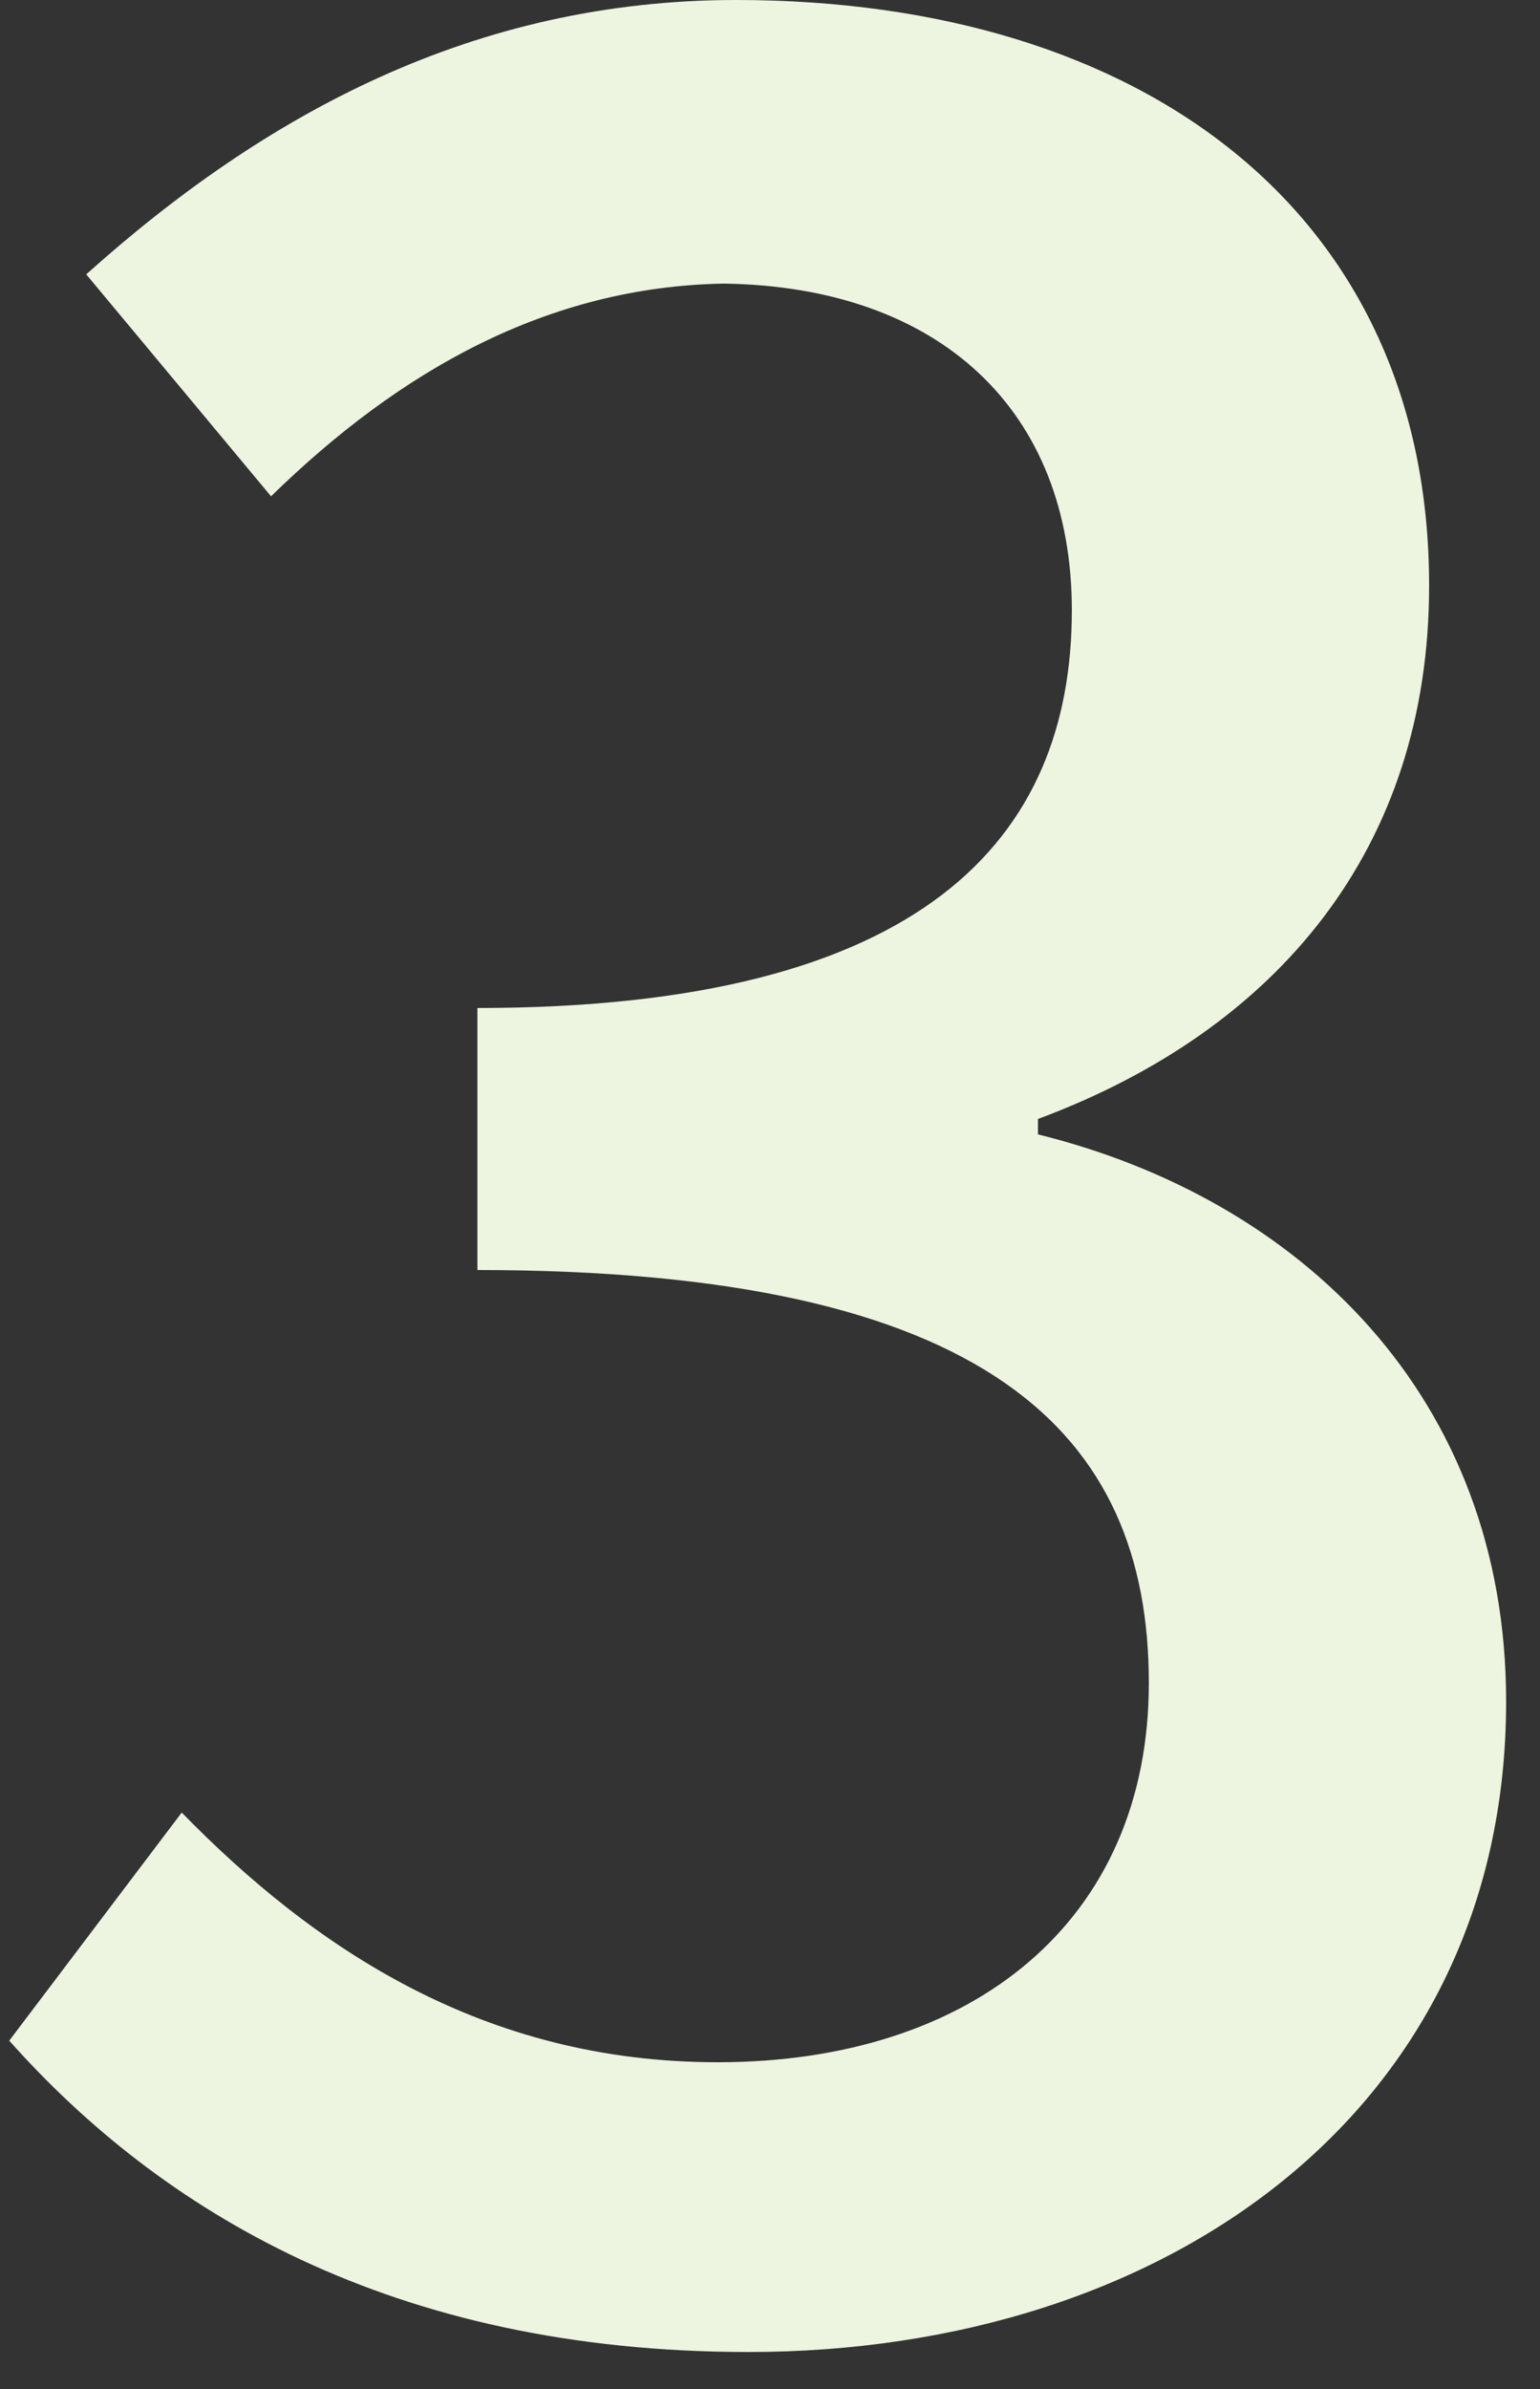 <svg width="40" height="62" viewBox="0 0 40 62" fill="none" xmlns="http://www.w3.org/2000/svg">
<rect x="0" y="0" width="40" height="62" fill="#333333" stroke="none"/>
<path id="3" d="M19.44 61.04C10.16 61.04 4.16 57.36 0.24 52.96L4.72 47.04C8.16 50.56 12.56 53.52 18.64 53.52C25.28 53.52 29.84 49.84 29.84 43.68C29.84 37.2 25.68 32.96 12.4 32.96V26.16C24 26.16 27.84 21.76 27.84 15.84C27.84 10.64 24.4 7.44 18.8 7.36C14.24 7.44 10.4 9.6 7.04 12.88L2.24 7.12C6.88 2.96 12.32 0 19.12 0C29.68 0 37.12 5.52 37.12 15.2C37.12 22 33.2 26.72 26.96 29.04V29.44C33.76 31.12 39.12 36.24 39.12 44.16C39.12 54.8 30.24 61.04 19.44 61.04Z" fill="#EDF5E0"/>
</svg>
